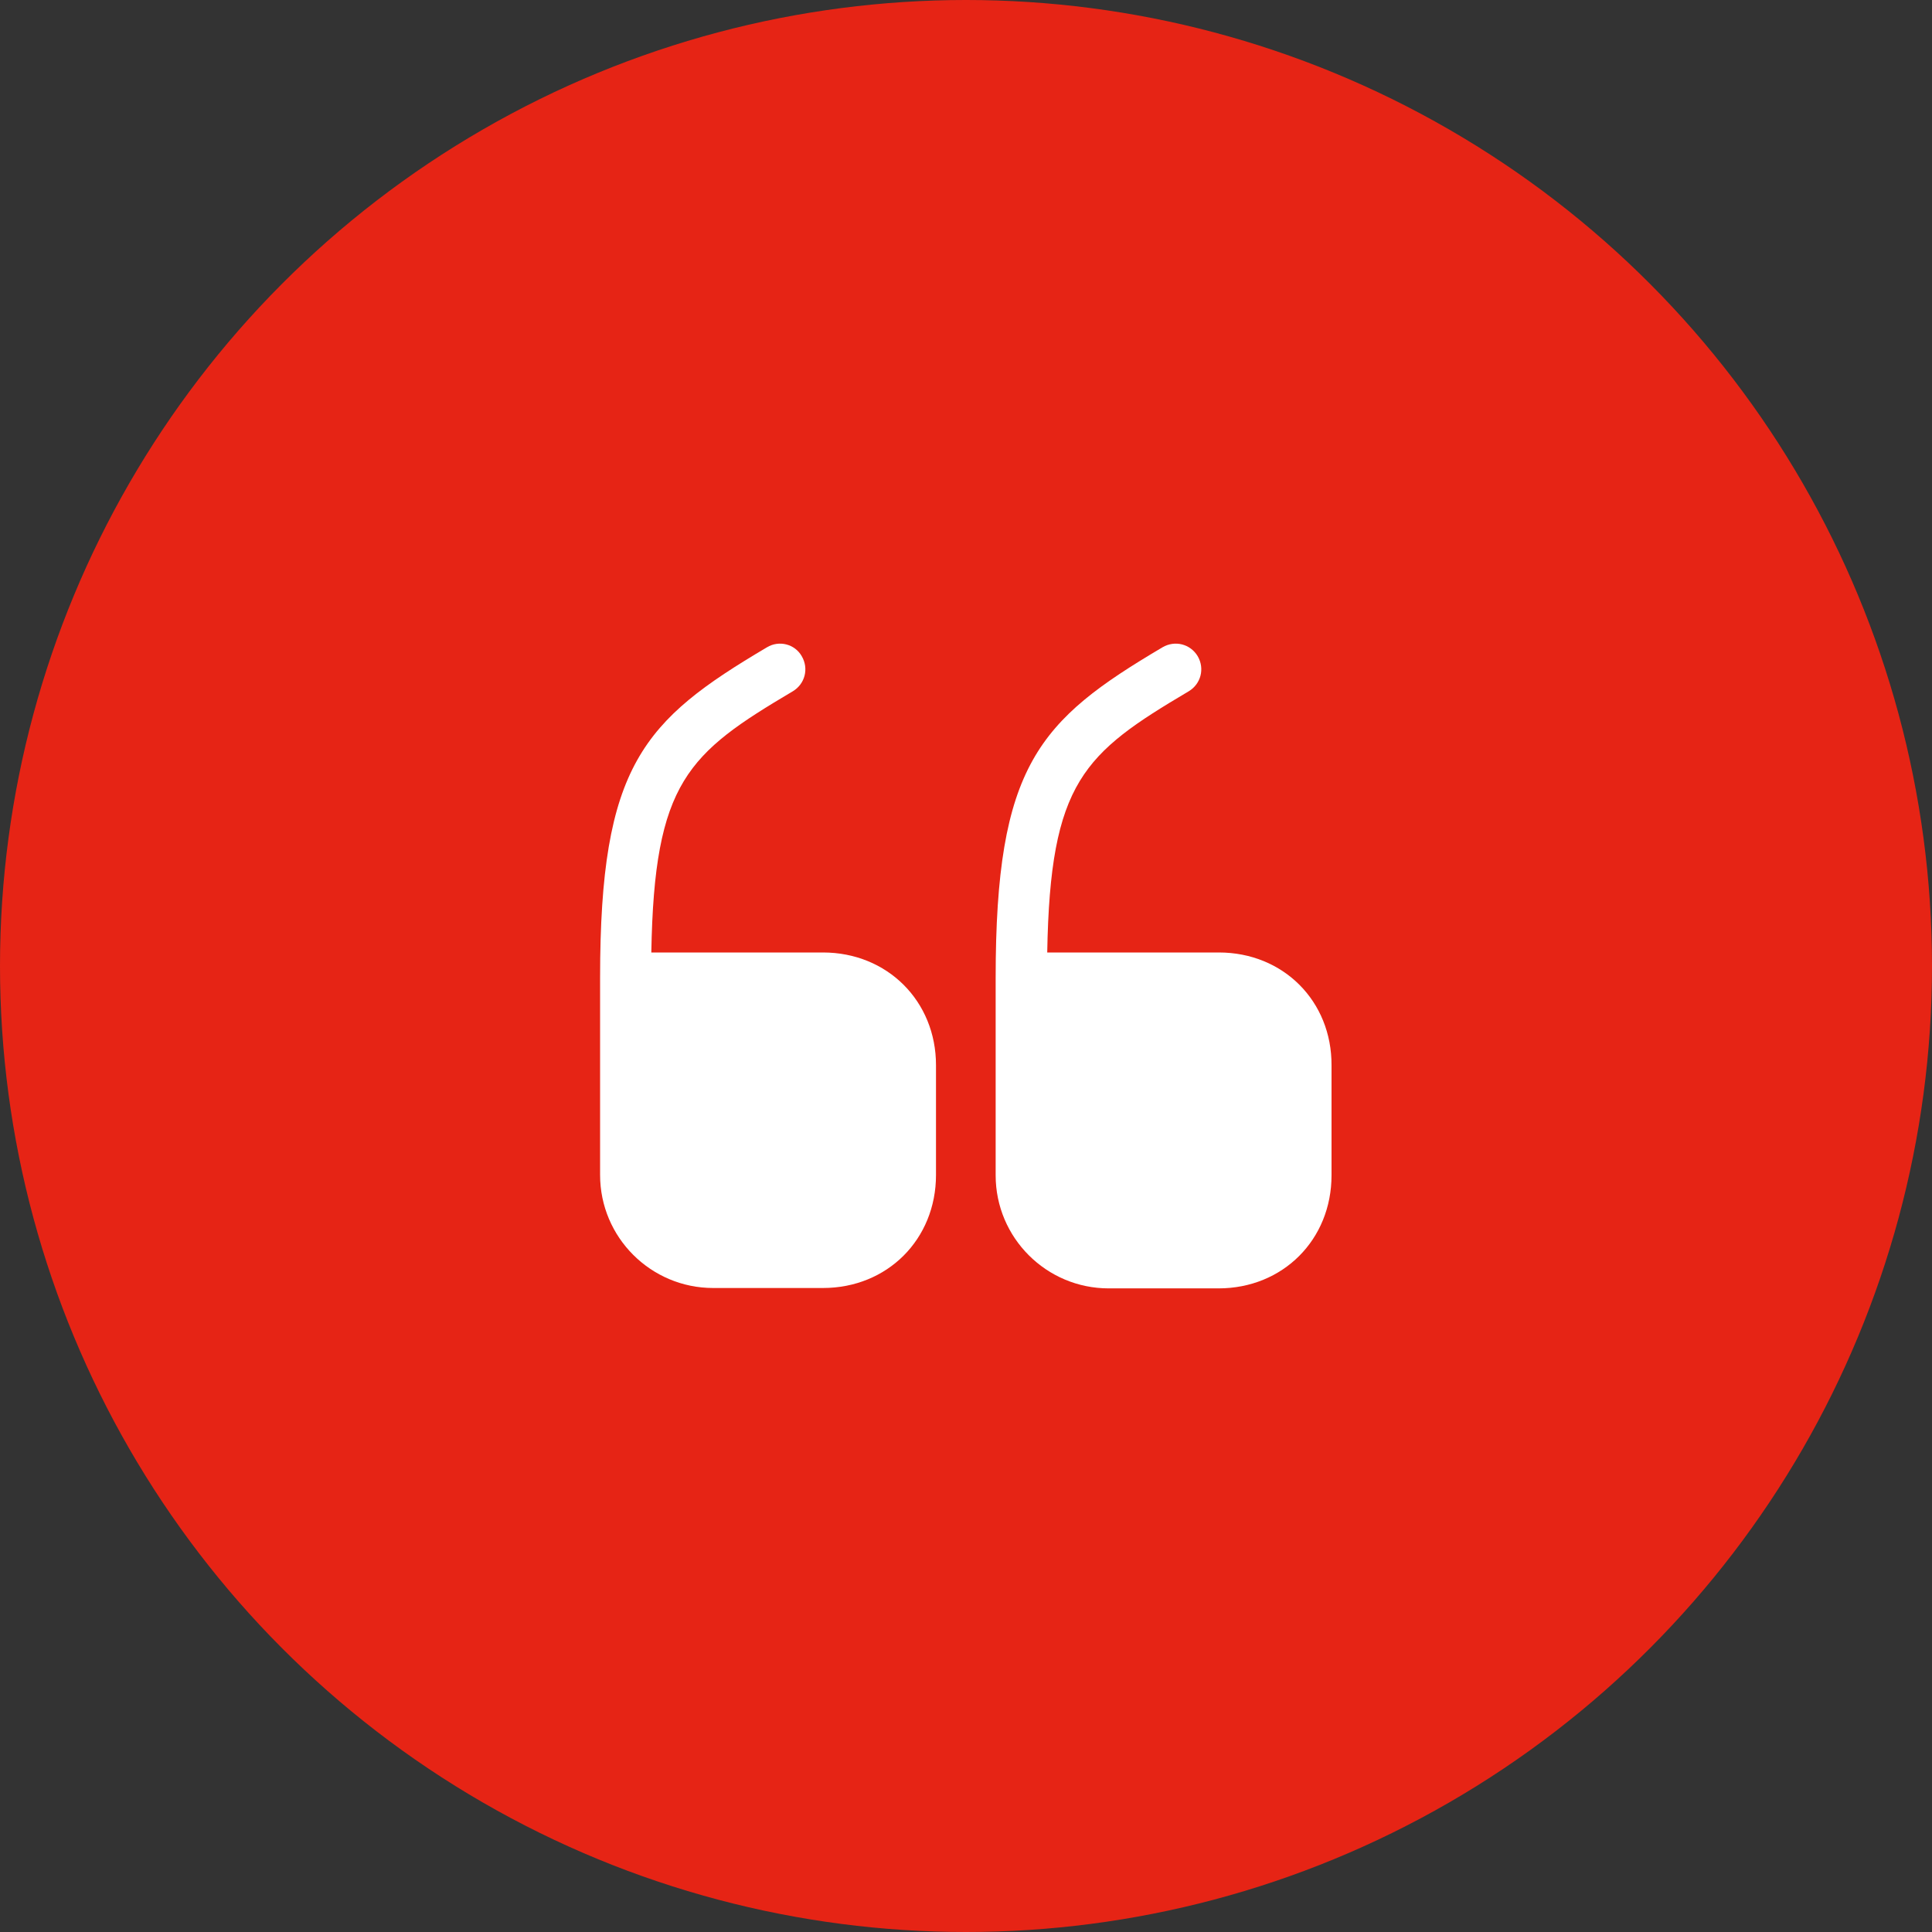 <svg width="66" height="66" viewBox="0 0 66 66" fill="none" xmlns="http://www.w3.org/2000/svg">
<rect x="0" y="0" width="66" height="66" fill="#333333" stroke="none"/>
<circle cx="33" cy="33" r="33" fill="#E62415"/>
<path d="M28.113 32.538H22.25C22.35 26.7 23.5 25.738 27.087 23.613C27.5 23.363 27.637 22.838 27.387 22.413C27.15 22 26.613 21.863 26.2 22.113C21.975 24.613 20.5 26.138 20.5 33.4V40.138C20.5 42.275 22.238 44 24.363 44H28.113C30.312 44 31.975 42.338 31.975 40.138V36.388C31.975 34.2 30.312 32.538 28.113 32.538Z" fill="white"/>
<path d="M41.638 32.538H35.775C35.875 26.7 37.025 25.738 40.612 23.613C41.025 23.363 41.163 22.838 40.913 22.413C40.663 22 40.138 21.863 39.712 22.113C35.487 24.613 34.013 26.138 34.013 33.413V40.15C34.013 42.288 35.75 44.013 37.875 44.013H41.625C43.825 44.013 45.487 42.35 45.487 40.15V36.4C45.5 34.2 43.837 32.538 41.638 32.538Z" fill="white"/>
</svg>
